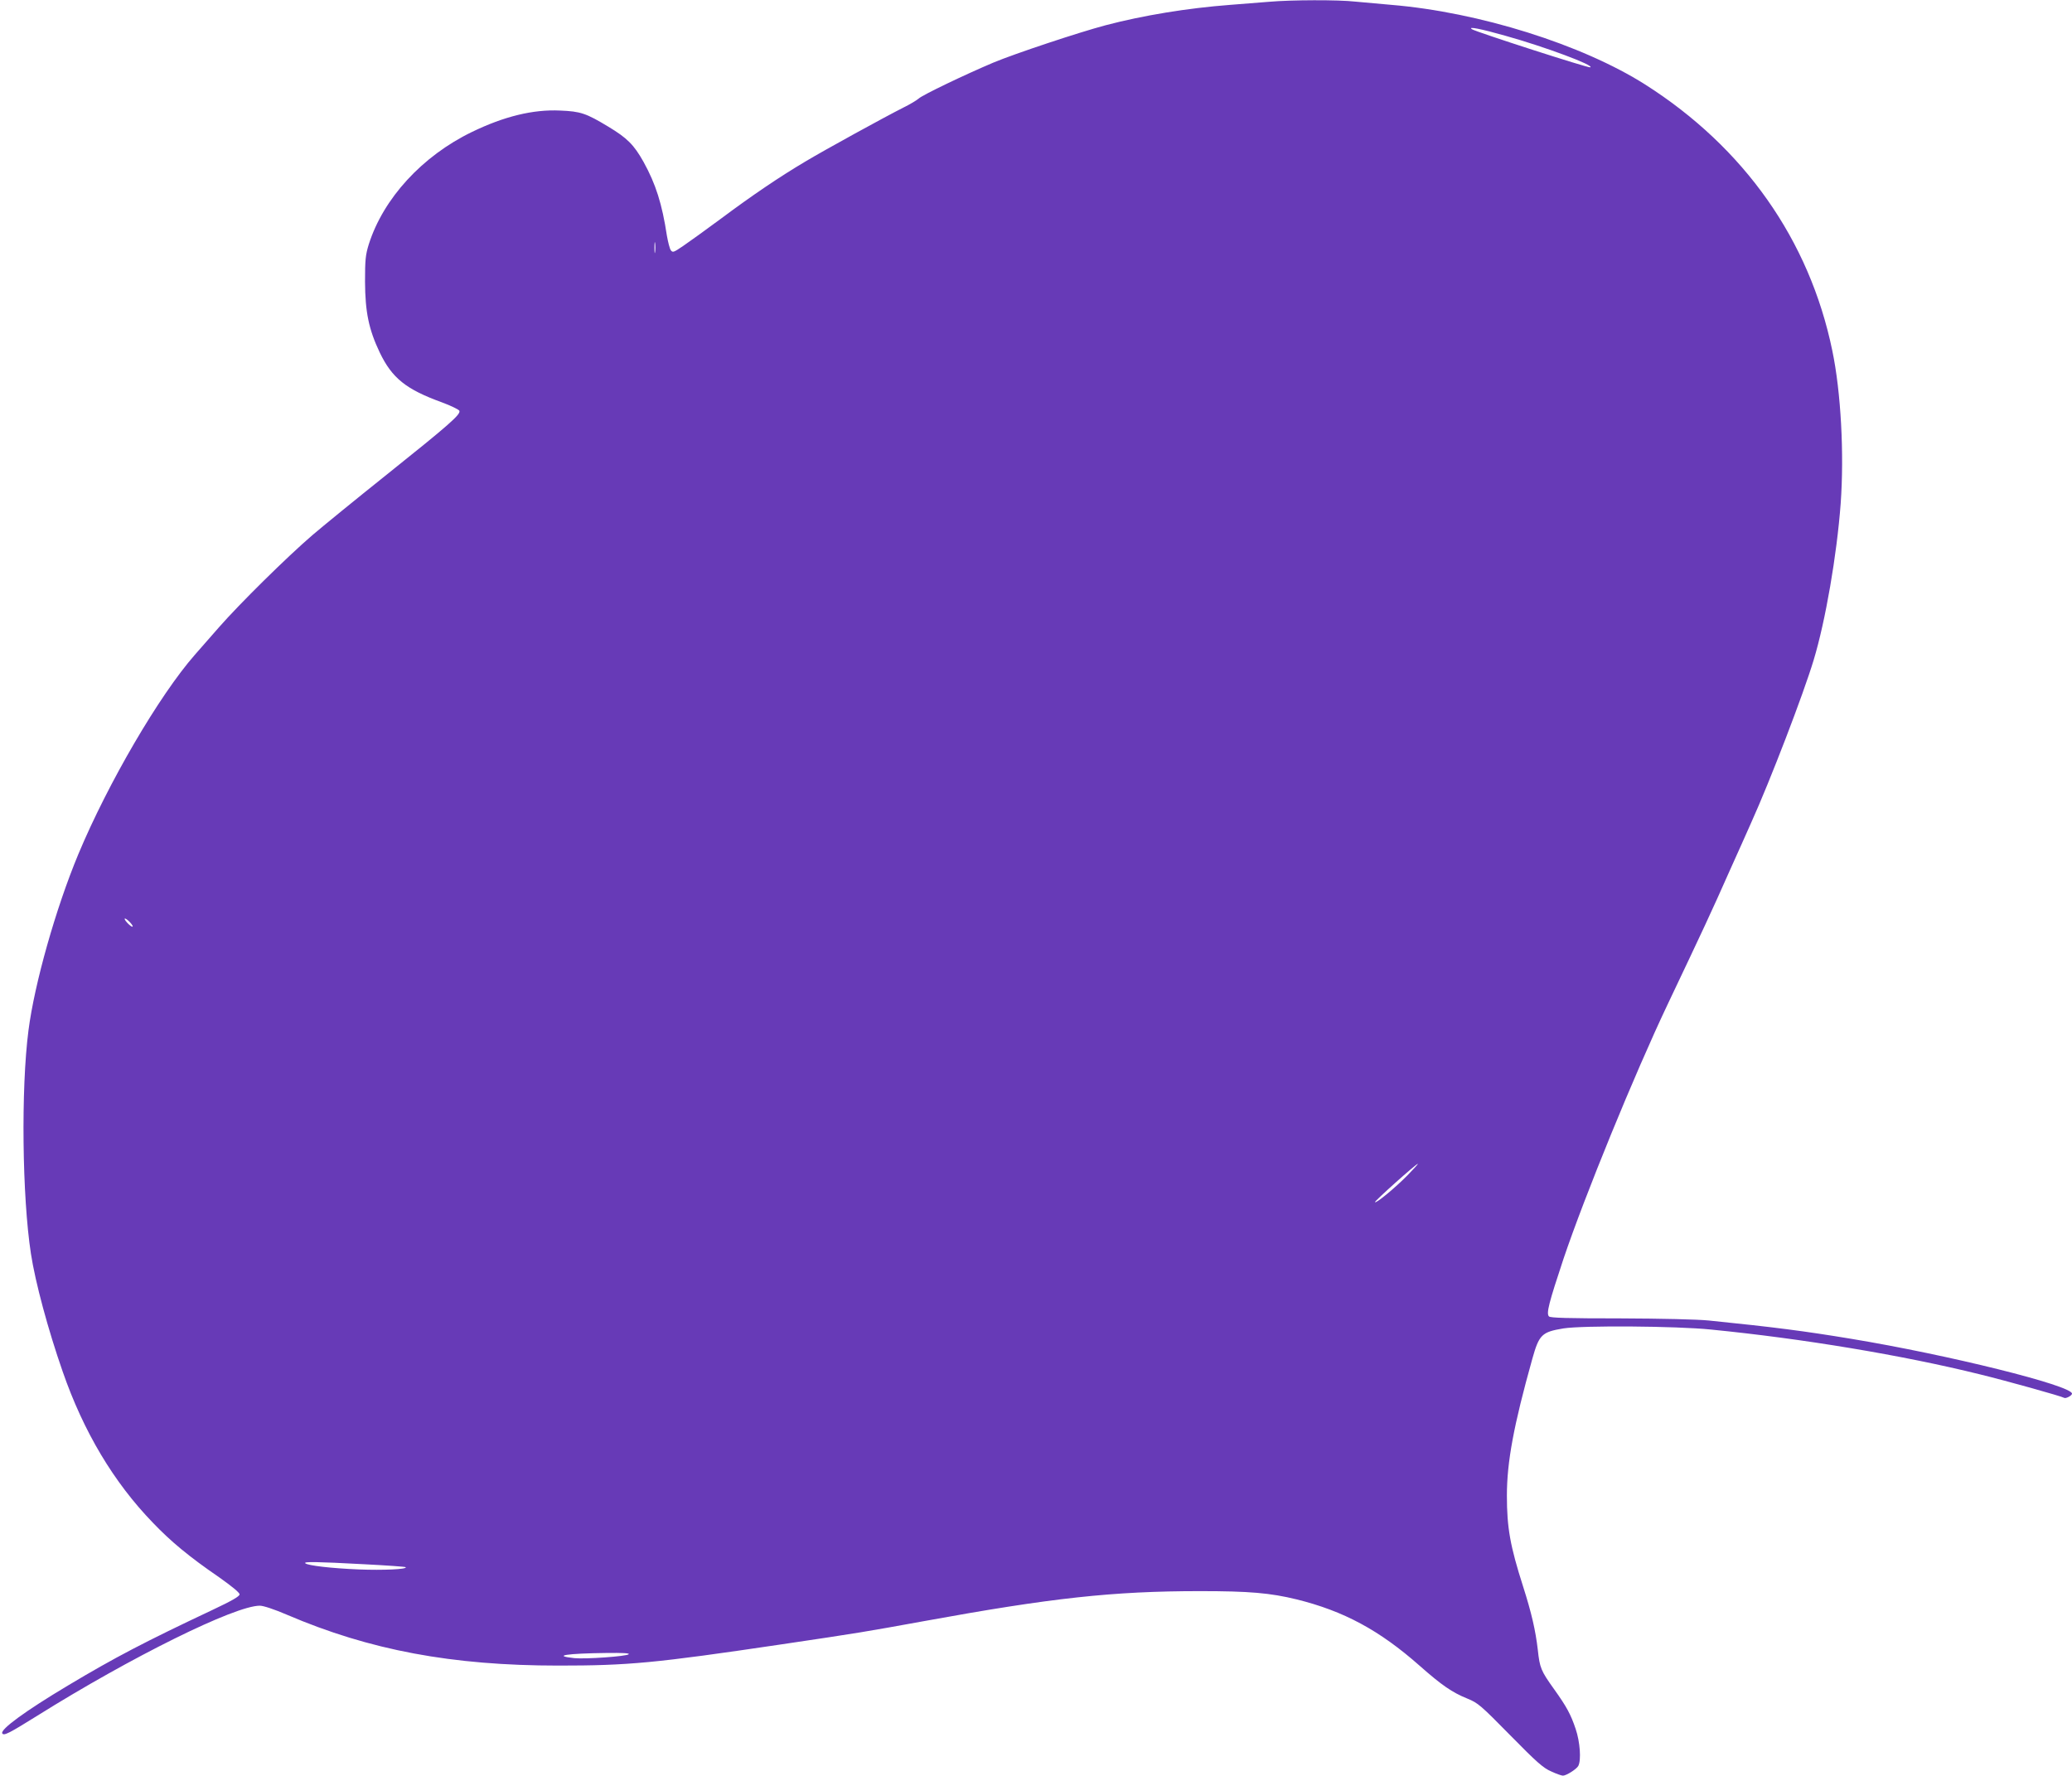 <?xml version="1.0" standalone="no"?>
<!DOCTYPE svg PUBLIC "-//W3C//DTD SVG 20010904//EN"
 "http://www.w3.org/TR/2001/REC-SVG-20010904/DTD/svg10.dtd">
<svg version="1.0" xmlns="http://www.w3.org/2000/svg"
 width="1280pt" height="1097pt" viewBox="0 0 1280 1097"
 preserveAspectRatio="xMidYMid meet">
<g transform="translate(0,1097) scale(0.1,-0.1)"
fill="#673ab7" stroke="none">
<path d="M7840 10959 c-52 -4 -160 -13 -240 -19 -264 -20 -538 -65 -770 -126
-166 -44 -560 -175 -694 -231 -175 -74 -436 -199 -461 -222 -11 -10 -54 -36
-95 -56 -115 -58 -483 -260 -605 -333 -160 -95 -327 -208 -520 -352 -93 -69
-199 -145 -234 -169 -59 -40 -65 -43 -77 -27 -7 10 -17 50 -24 89 -30 198 -69
320 -144 456 -60 107 -101 148 -219 219 -136 82 -170 94 -297 99 -166 8 -346
-36 -544 -132 -308 -149 -548 -411 -638 -695 -20 -65 -23 -95 -23 -230 1 -188
23 -295 91 -438 76 -158 162 -227 382 -307 57 -21 106 -45 110 -53 8 -23 -61
-84 -450 -395 -189 -151 -395 -319 -458 -373 -156 -134 -449 -423 -577 -569
-58 -66 -125 -142 -149 -170 -221 -252 -537 -794 -720 -1232 -140 -336 -271
-801 -308 -1088 -47 -362 -39 -1029 15 -1380 27 -177 106 -470 196 -728 129
-372 315 -684 558 -935 112 -117 223 -209 408 -336 79 -56 127 -95 127 -106 0
-12 -46 -39 -167 -96 -416 -196 -604 -294 -893 -467 -263 -157 -420 -272 -406
-296 10 -16 41 0 216 109 580 363 1221 680 1375 680 22 0 89 -22 168 -56 511
-219 1020 -314 1676 -314 433 0 595 15 1371 130 500 74 526 79 890 145 785
143 1164 185 1705 185 302 0 431 -11 595 -51 291 -72 511 -190 760 -410 137
-121 201 -165 295 -203 66 -27 82 -41 265 -227 164 -167 204 -202 253 -223 32
-15 64 -26 72 -26 21 0 84 40 95 60 19 36 11 148 -16 228 -30 90 -56 138 -134
247 -81 113 -88 131 -100 242 -14 121 -39 229 -91 392 -80 250 -100 363 -100
561 0 208 42 434 157 845 42 150 59 166 192 188 120 19 696 15 912 -7 567 -56
1186 -159 1662 -277 160 -39 504 -135 520 -145 10 -6 48 14 48 26 0 50 -765
240 -1365 339 -291 48 -467 71 -880 113 -73 7 -287 12 -547 13 -322 0 -430 3
-439 12 -18 18 -1 83 90 357 131 388 437 1137 643 1571 218 459 271 572 383
825 48 107 108 240 132 295 119 263 323 795 387 1007 73 241 143 647 167 967
22 306 2 688 -52 946 -141 682 -544 1254 -1156 1643 -390 247 -1026 447 -1568
492 -71 6 -171 15 -222 20 -106 12 -396 11 -533 -1z m1460 -210 c244 -68 554
-184 524 -195 -12 -5 -700 217 -730 235 -32 20 55 3 206 -40z m-5253 -1336
c-2 -16 -4 -3 -4 27 0 30 2 43 4 28 2 -16 2 -40 0 -55z m-3227 -4166 c0 -6
-11 0 -25 13 -14 13 -25 28 -25 33 0 6 11 0 25 -13 14 -13 25 -28 25 -33z
m7875 -1538 c-78 -79 -193 -174 -201 -166 -5 5 254 237 265 237 3 0 -26 -32
-64 -71z m-6443 -2403 c136 -7 250 -15 254 -18 13 -13 -138 -20 -290 -14 -170
7 -315 24 -330 38 -13 11 69 10 366 -6z m1632 -556 c-13 -13 -267 -31 -336
-24 -140 15 -49 29 202 32 94 1 141 -1 134 -8z"/>
</g>
</svg>
